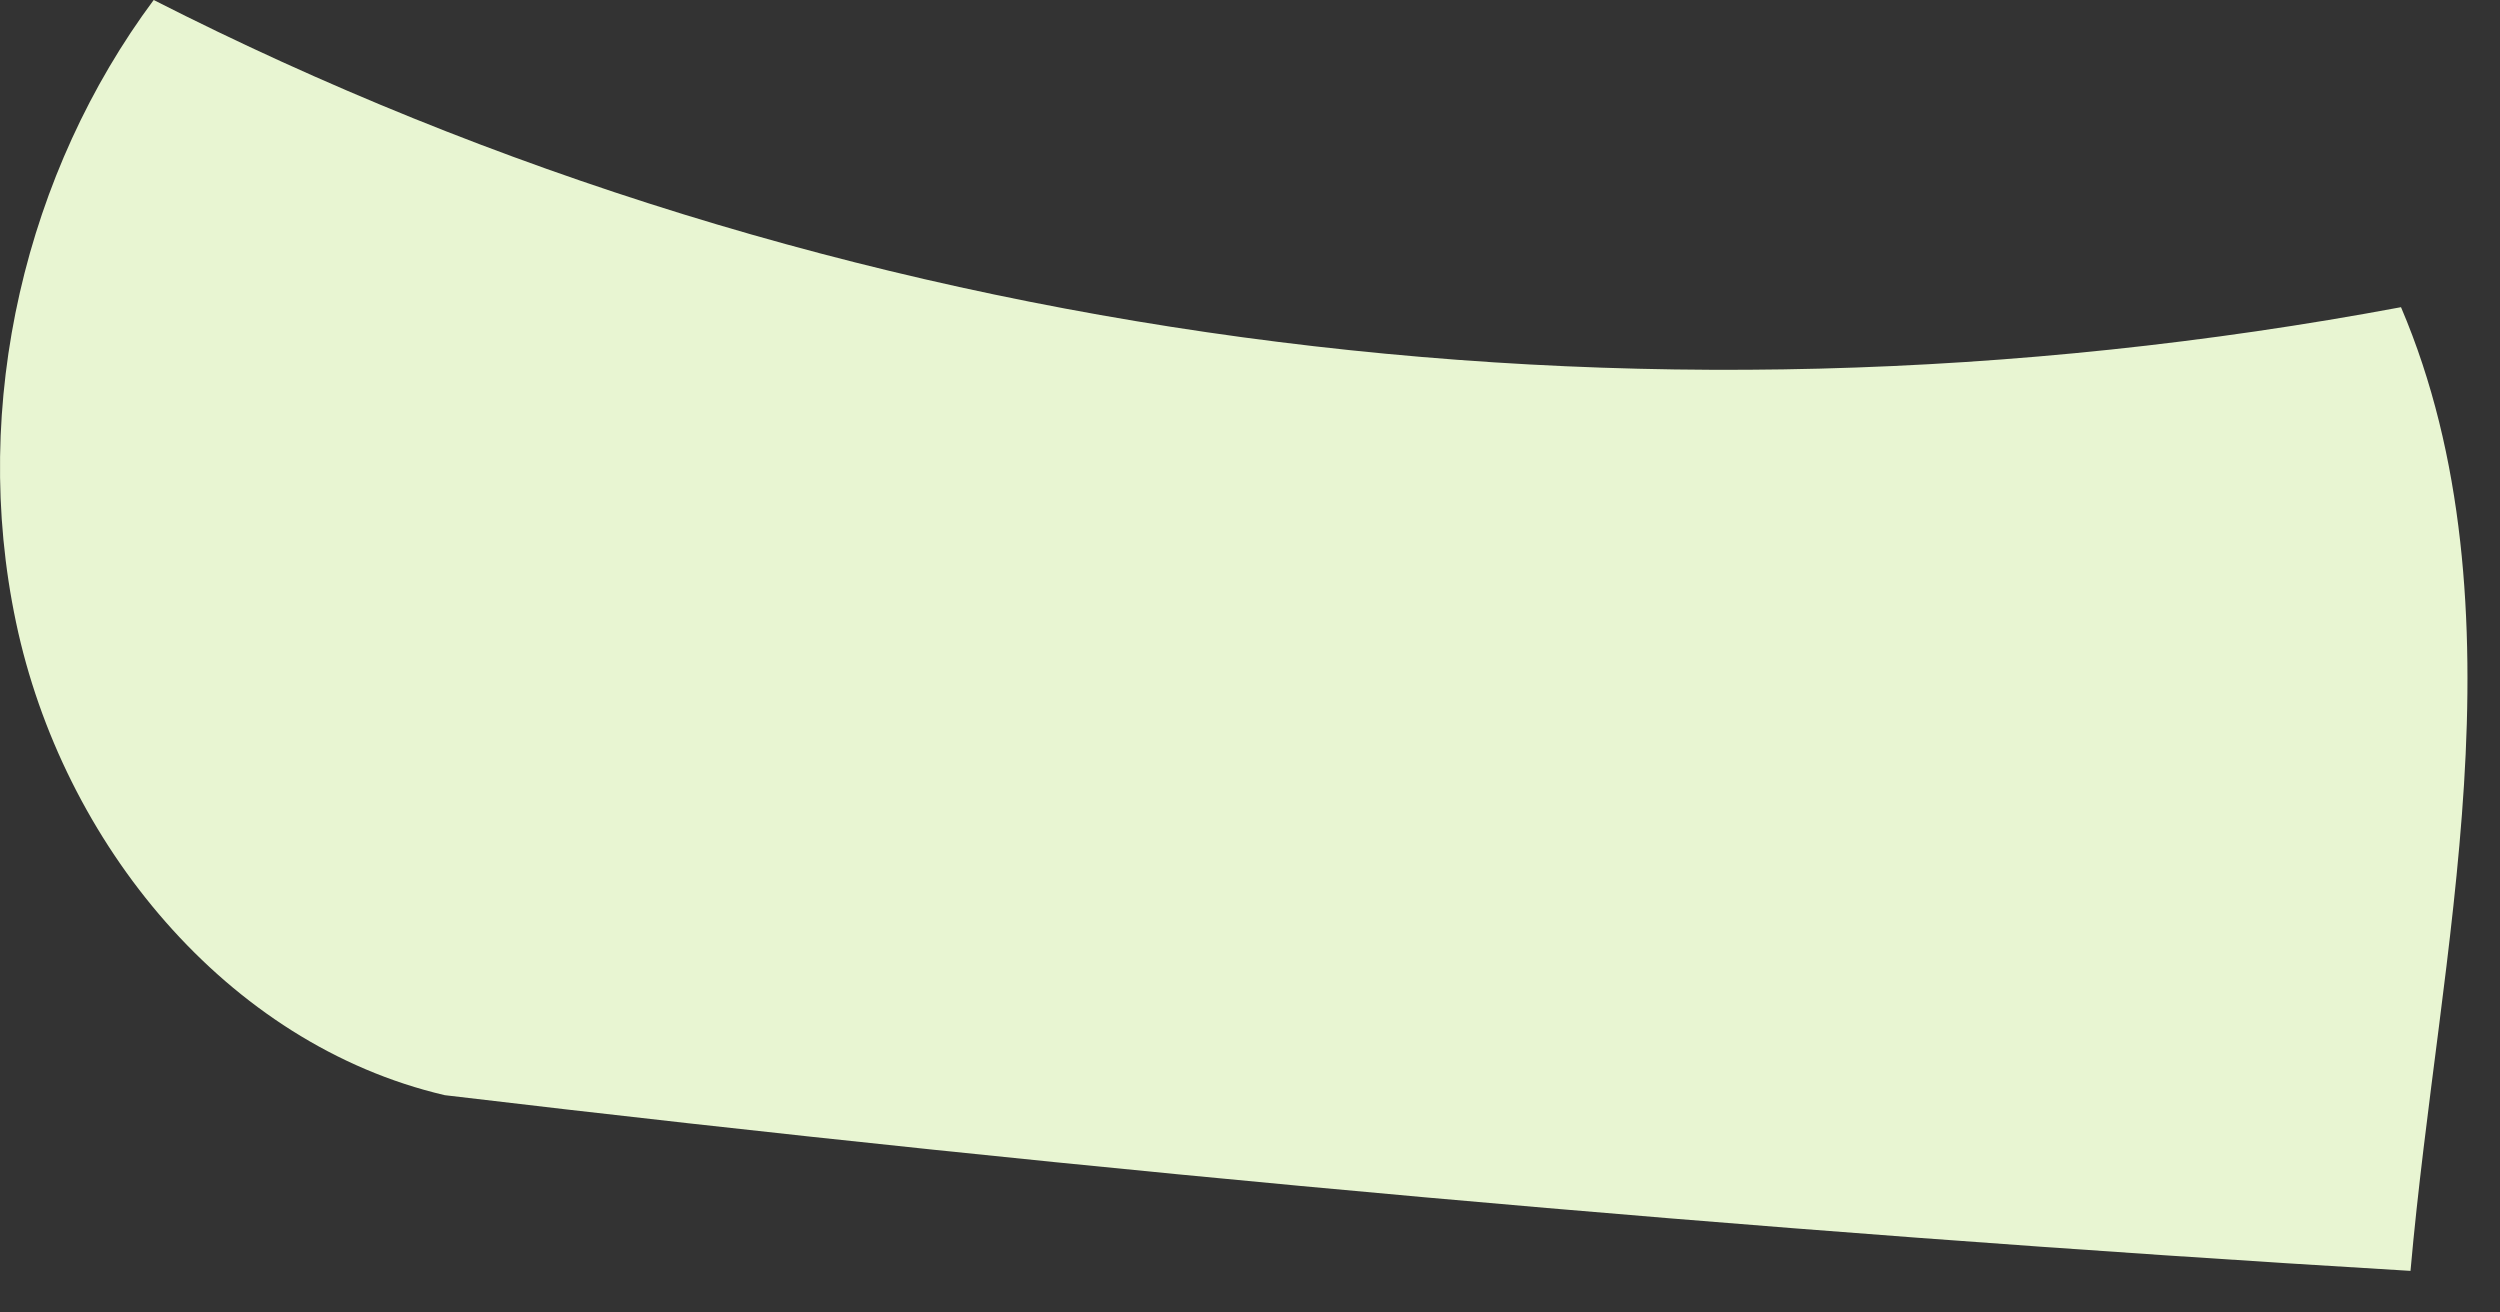 <?xml version="1.0" encoding="utf-8"?>
<svg xmlns="http://www.w3.org/2000/svg" fill="none" height="100%" overflow="visible" preserveAspectRatio="none" style="display: block;" viewBox="0 0 40 21" width="100%">
<rect x="0" y="0" width="40" height="21" fill="#333333" stroke="none"/>
<path d="M2.459 0C0.423 2.737 -0.486 6.444 0.257 9.96C0.997 13.476 3.617 16.705 7.117 17.523C17.489 18.757 28.019 19.704 38.568 20.334C38.801 17.703 39.262 15.142 39.424 12.554C39.586 9.967 39.434 7.299 38.416 4.915C26.068 7.224 13.312 5.526 2.459 0Z" fill="#E8F5D2" id="Vector"/>
</svg>